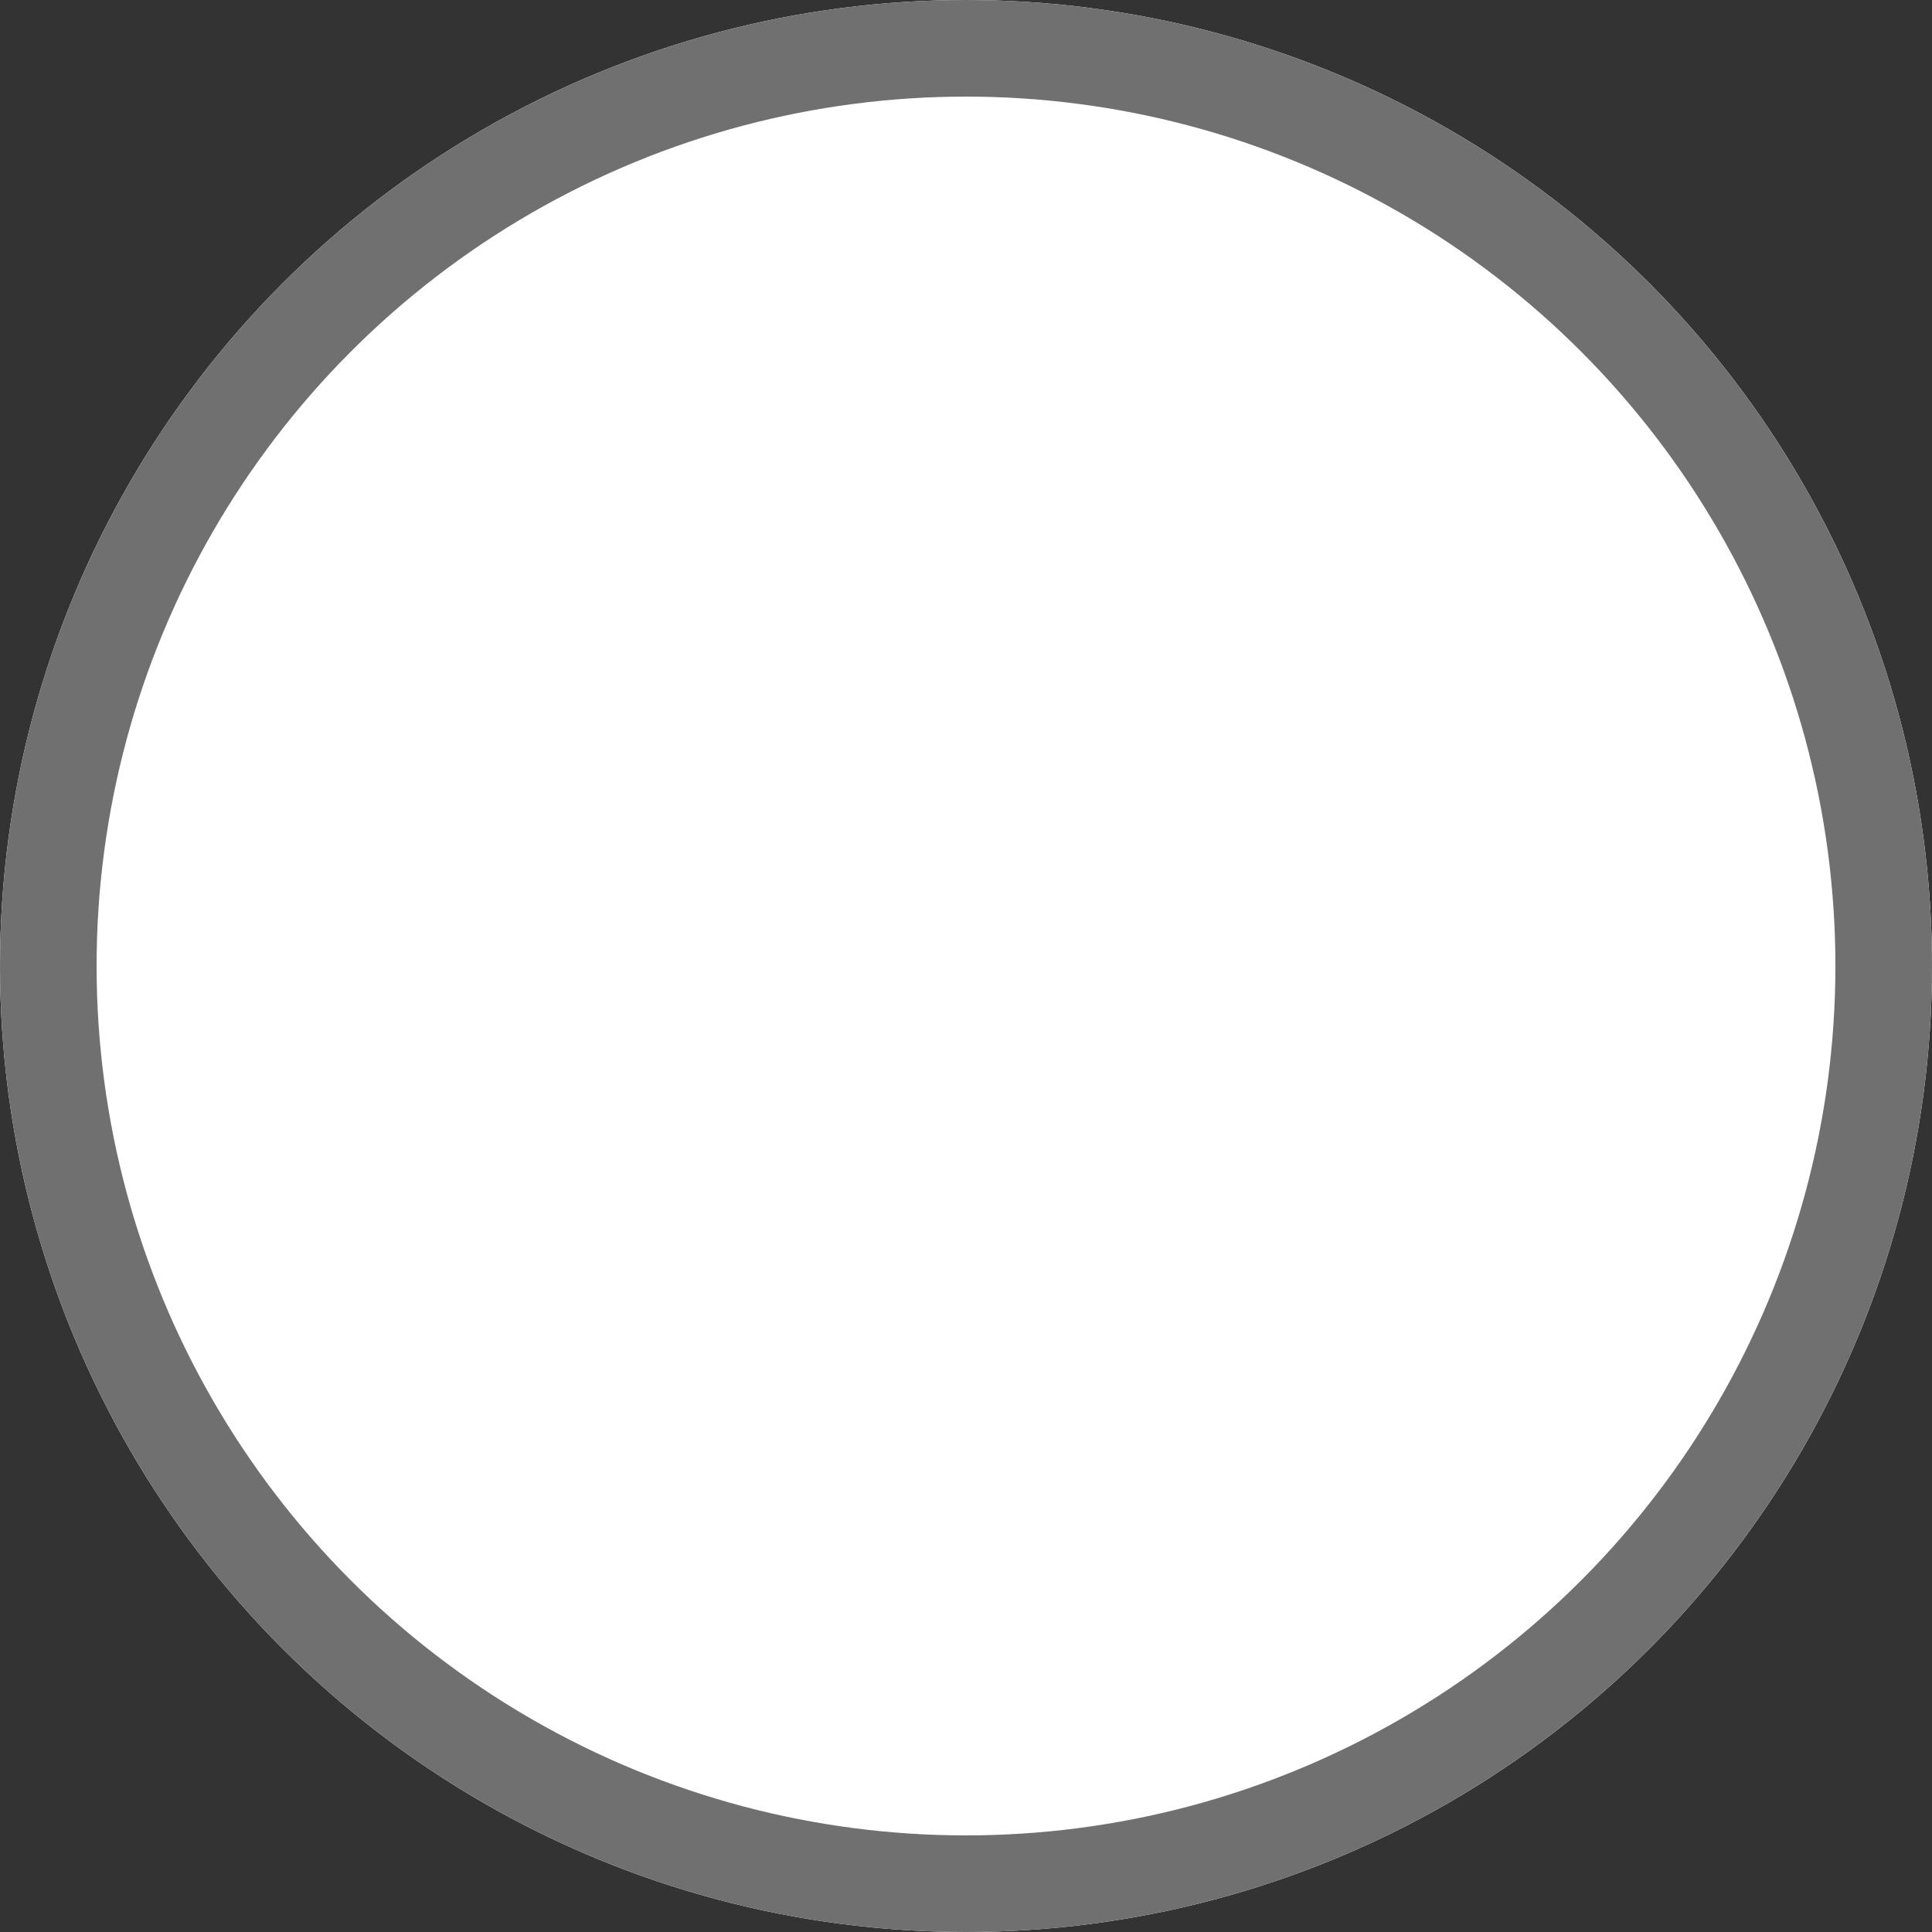 <svg id="Componente_188_1" data-name="Componente 188 – 1" xmlns="http://www.w3.org/2000/svg" width="20" height="20" viewBox="0 0 20 20"><rect x="0" y="0" width="20" height="20" fill="#333333" stroke="none"/><g id="Elipse_82" data-name="Elipse 82" fill="#fff" stroke="#707070" stroke-width="1"><circle cx="10" cy="10" r="10" stroke="none"/><circle cx="10" cy="10" r="9.5" fill="none"/></g></svg>